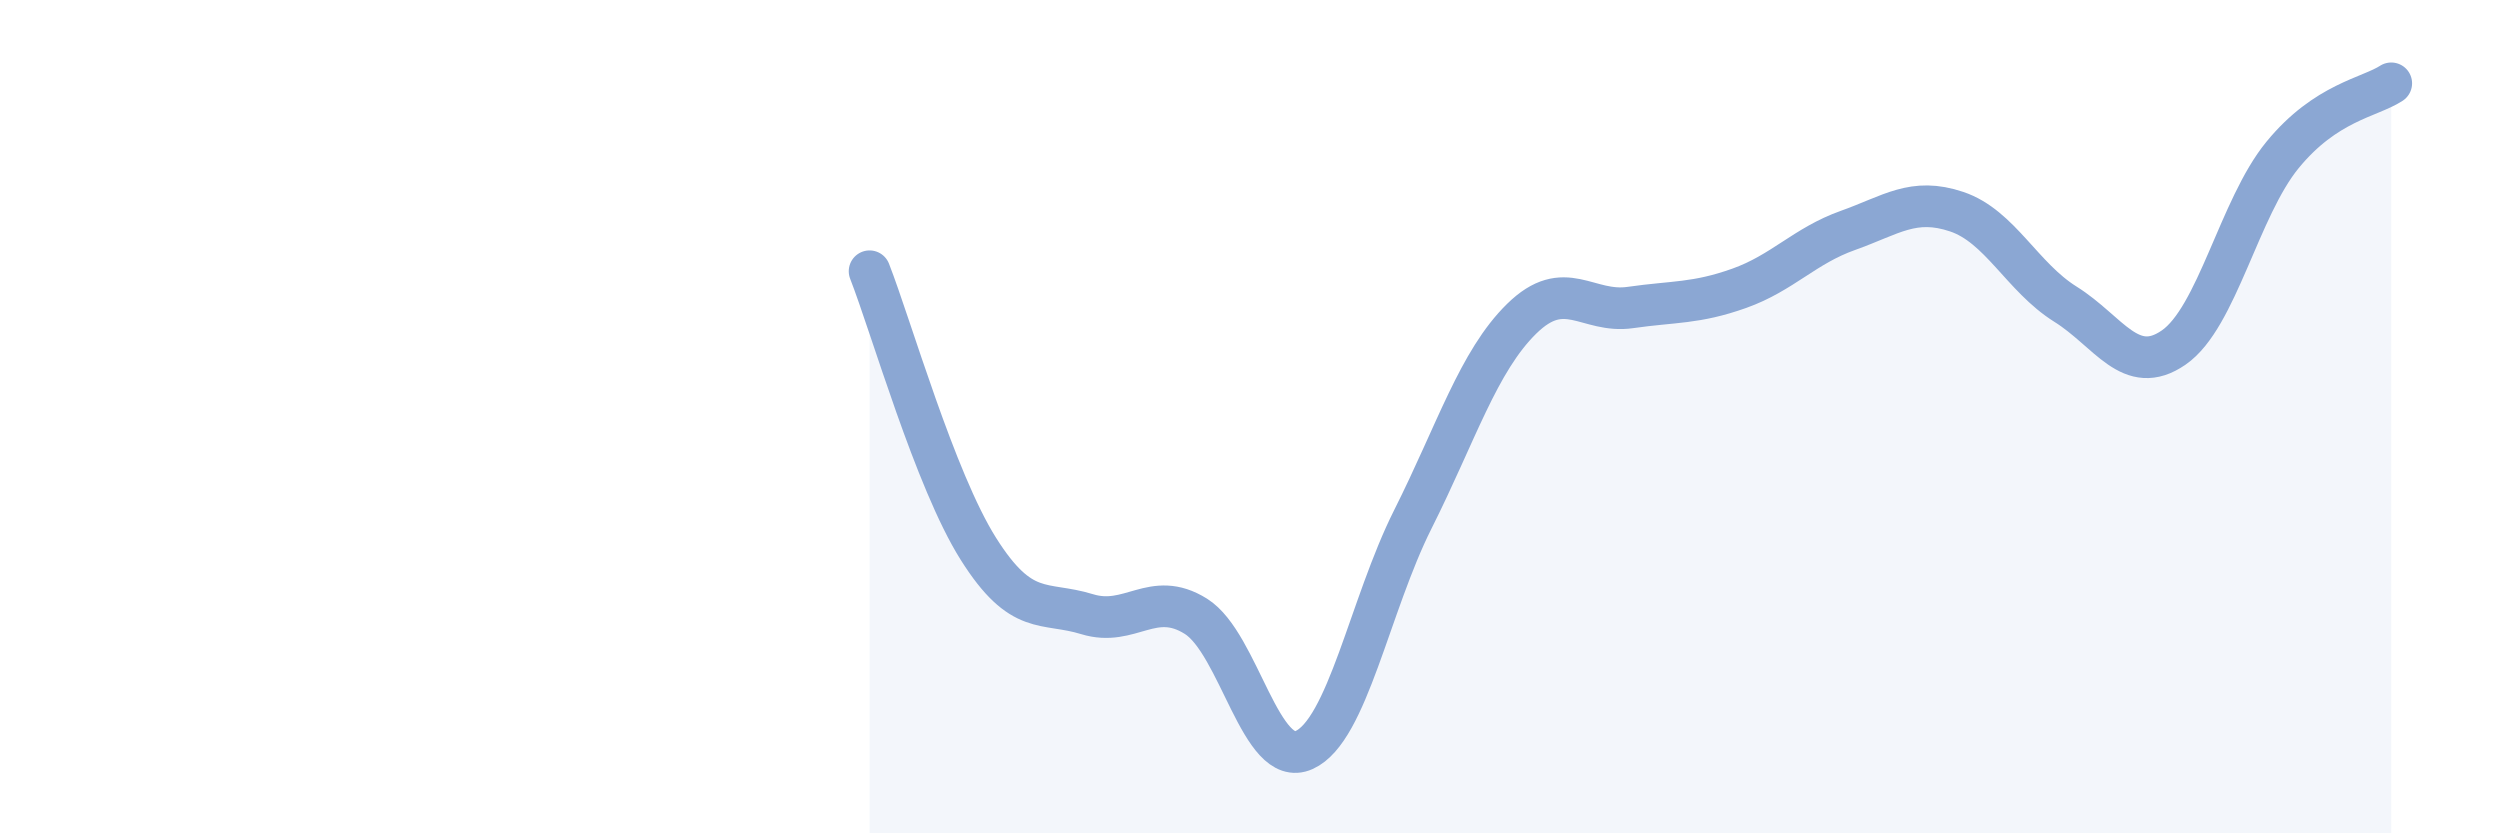 
    <svg width="60" height="20" viewBox="0 0 60 20" xmlns="http://www.w3.org/2000/svg">
      <path
        d="M 20.87,6.51 C 21.39,7.84 22.44,11.52 23.48,13.17 C 24.52,14.82 25.05,14.42 26.09,14.74 C 27.13,15.06 27.66,14.14 28.7,14.79 C 29.74,15.44 30.26,18.47 31.3,18 C 32.34,17.53 32.87,14.53 33.91,12.46 C 34.95,10.39 35.48,8.67 36.52,7.65 C 37.56,6.63 38.09,7.53 39.13,7.38 C 40.17,7.23 40.7,7.29 41.74,6.92 C 42.78,6.55 43.31,5.9 44.35,5.53 C 45.39,5.16 45.92,4.73 46.96,5.08 C 48,5.43 48.53,6.65 49.57,7.3 C 50.61,7.95 51.13,9.06 52.17,8.34 C 53.21,7.62 53.74,4.99 54.78,3.72 C 55.82,2.45 56.87,2.34 57.39,2L57.39 20L20.87 20Z"
        fill="#8ba7d3"
        opacity="0.1"
        stroke-linecap="round"
        stroke-linejoin="round"
      />
      <path
        d="M 20.87,6.51 C 21.39,7.84 22.44,11.52 23.48,13.17 C 24.52,14.82 25.05,14.42 26.09,14.74 C 27.13,15.06 27.66,14.14 28.7,14.79 C 29.74,15.44 30.26,18.47 31.3,18 C 32.34,17.53 32.87,14.53 33.91,12.46 C 34.95,10.39 35.48,8.67 36.52,7.65 C 37.56,6.63 38.09,7.53 39.13,7.38 C 40.17,7.23 40.7,7.29 41.74,6.92 C 42.78,6.55 43.31,5.9 44.35,5.53 C 45.39,5.16 45.92,4.73 46.96,5.08 C 48,5.43 48.53,6.65 49.57,7.3 C 50.61,7.95 51.13,9.06 52.17,8.34 C 53.21,7.62 53.74,4.99 54.78,3.72 C 55.82,2.45 56.87,2.34 57.39,2"
        stroke="#8ba7d3"
        stroke-width="1"
        fill="none"
        stroke-linecap="round"
        stroke-linejoin="round"
      />
    </svg>
  